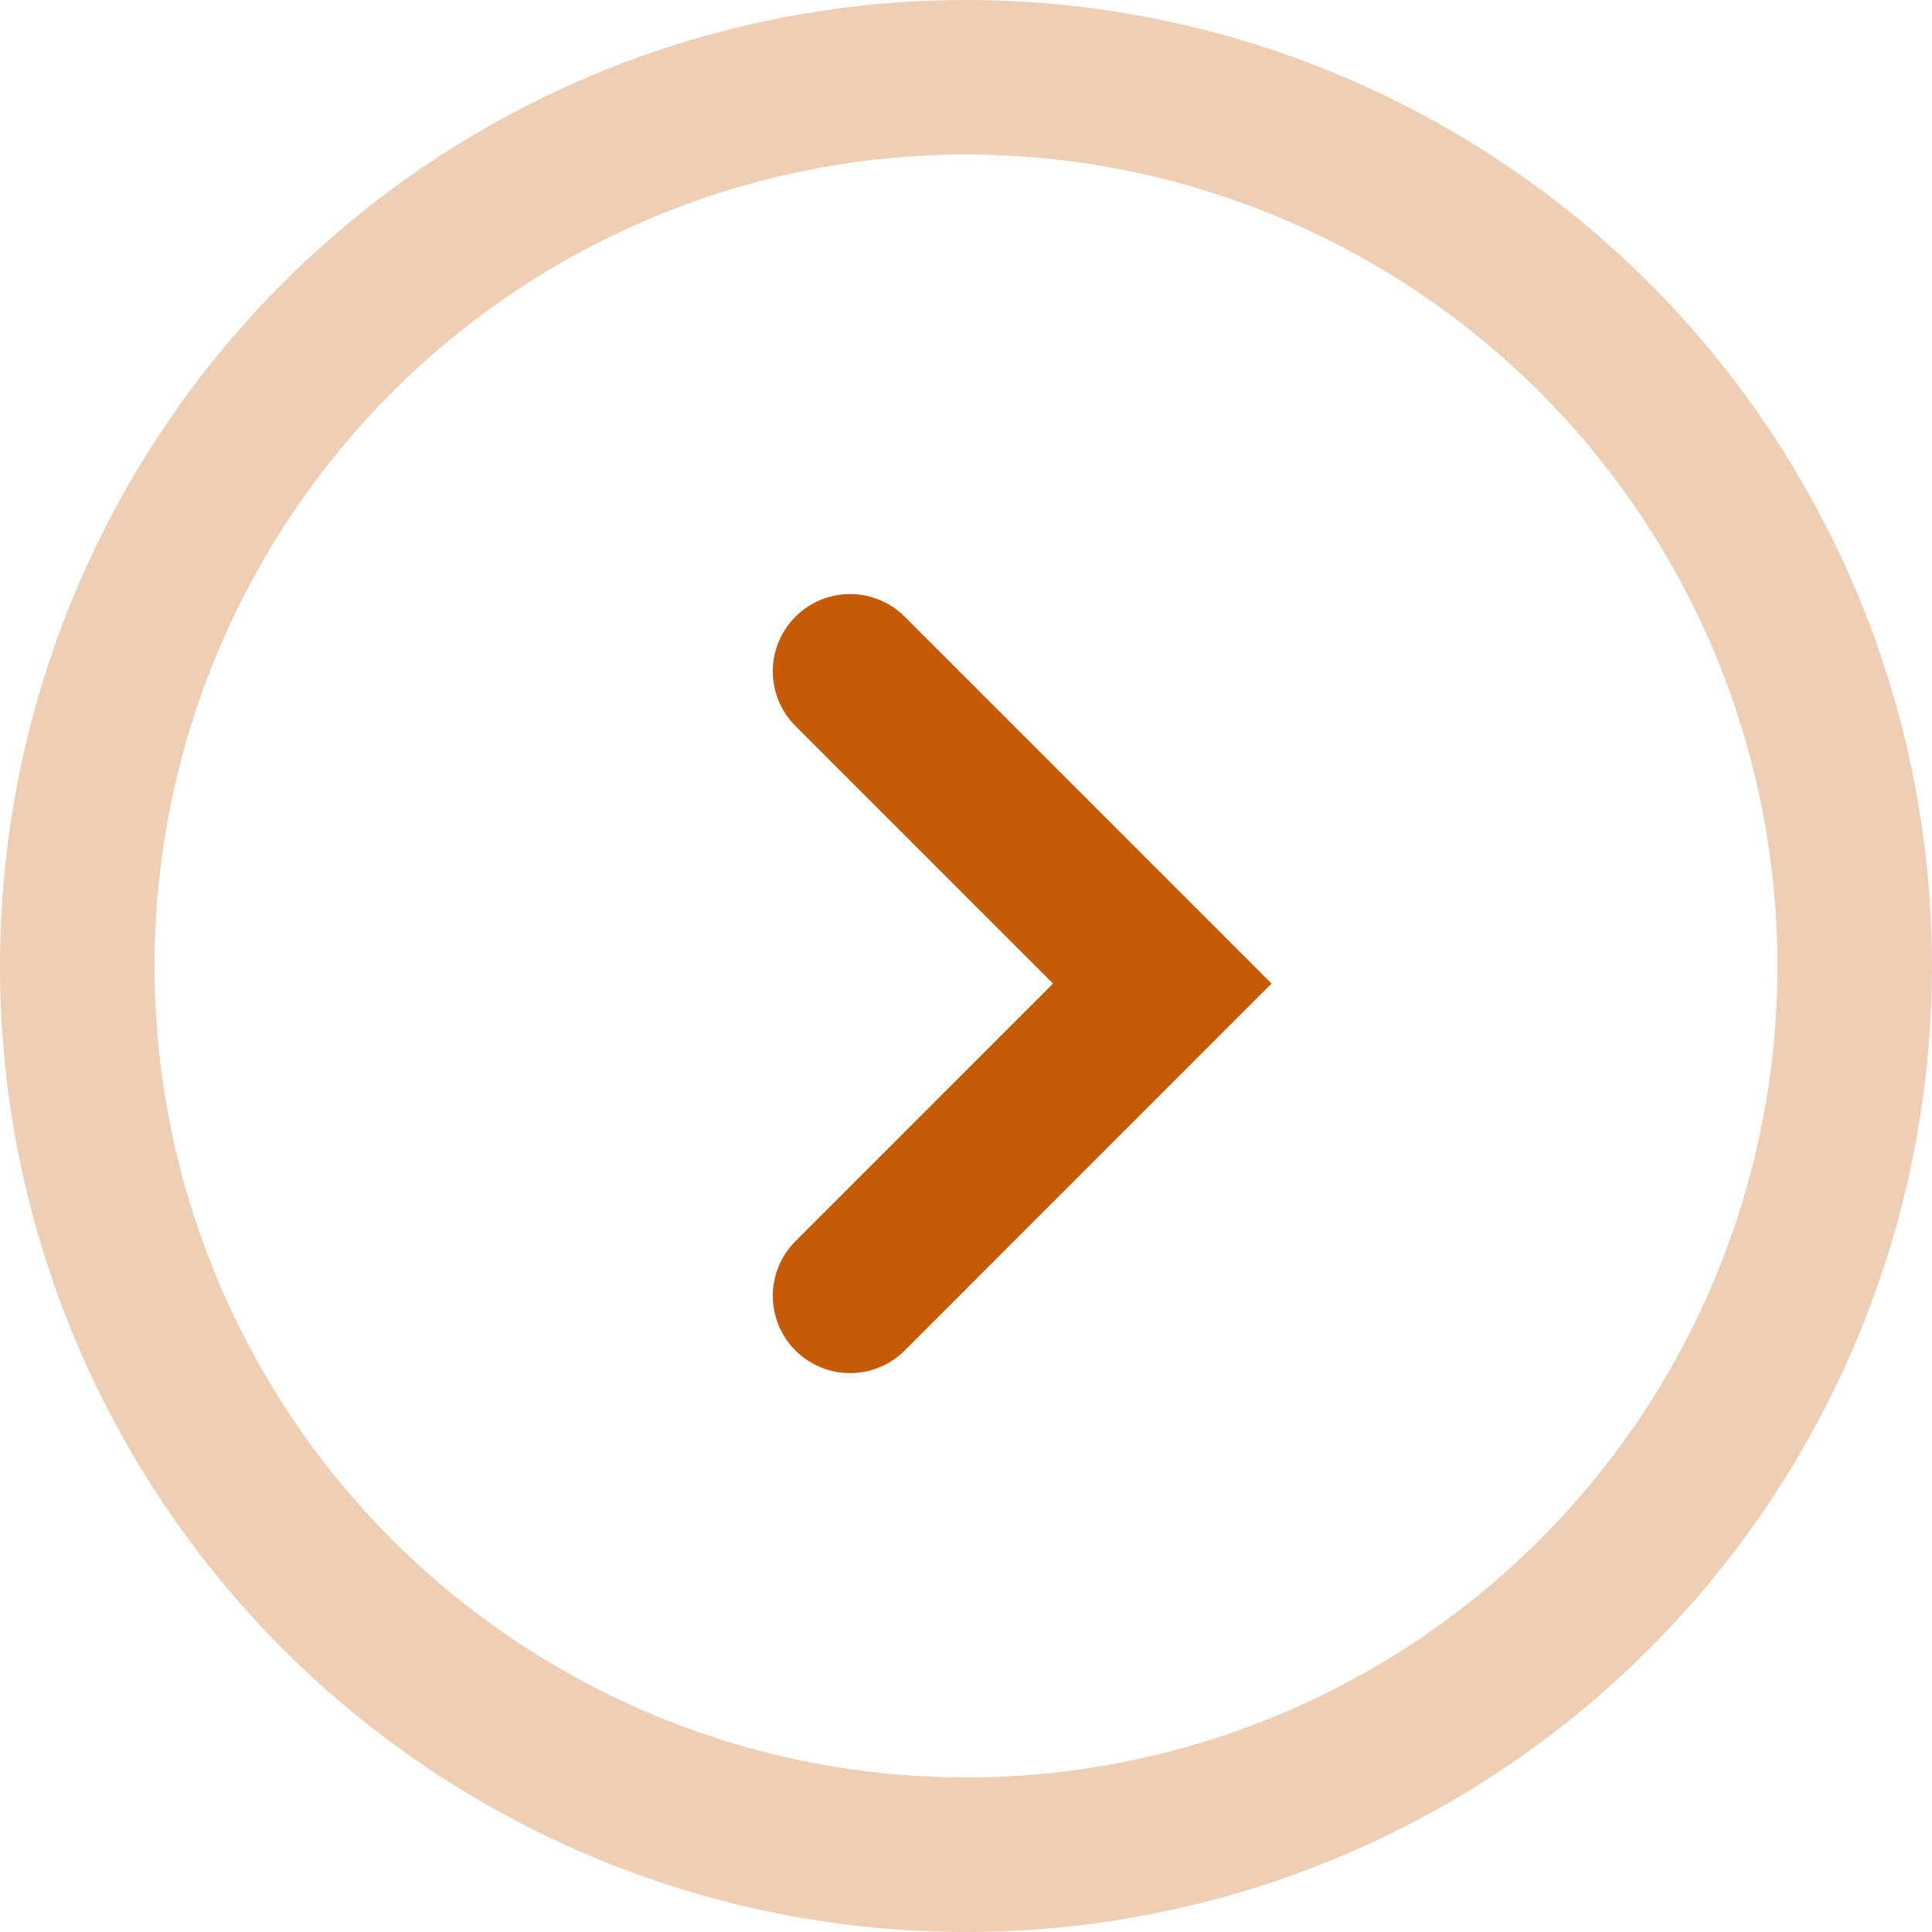 <svg width="25" height="25" viewBox="0 0 25 25" fill="none" xmlns="http://www.w3.org/2000/svg">
<path d="M11 16.768L15.04 12.727L11 8.687" stroke="#C55B07" stroke-width="2" stroke-linecap="round"/>
<circle opacity="0.3" cx="12.5" cy="12.5" r="11.5" stroke="#C55B07" stroke-width="2"/>
</svg>
